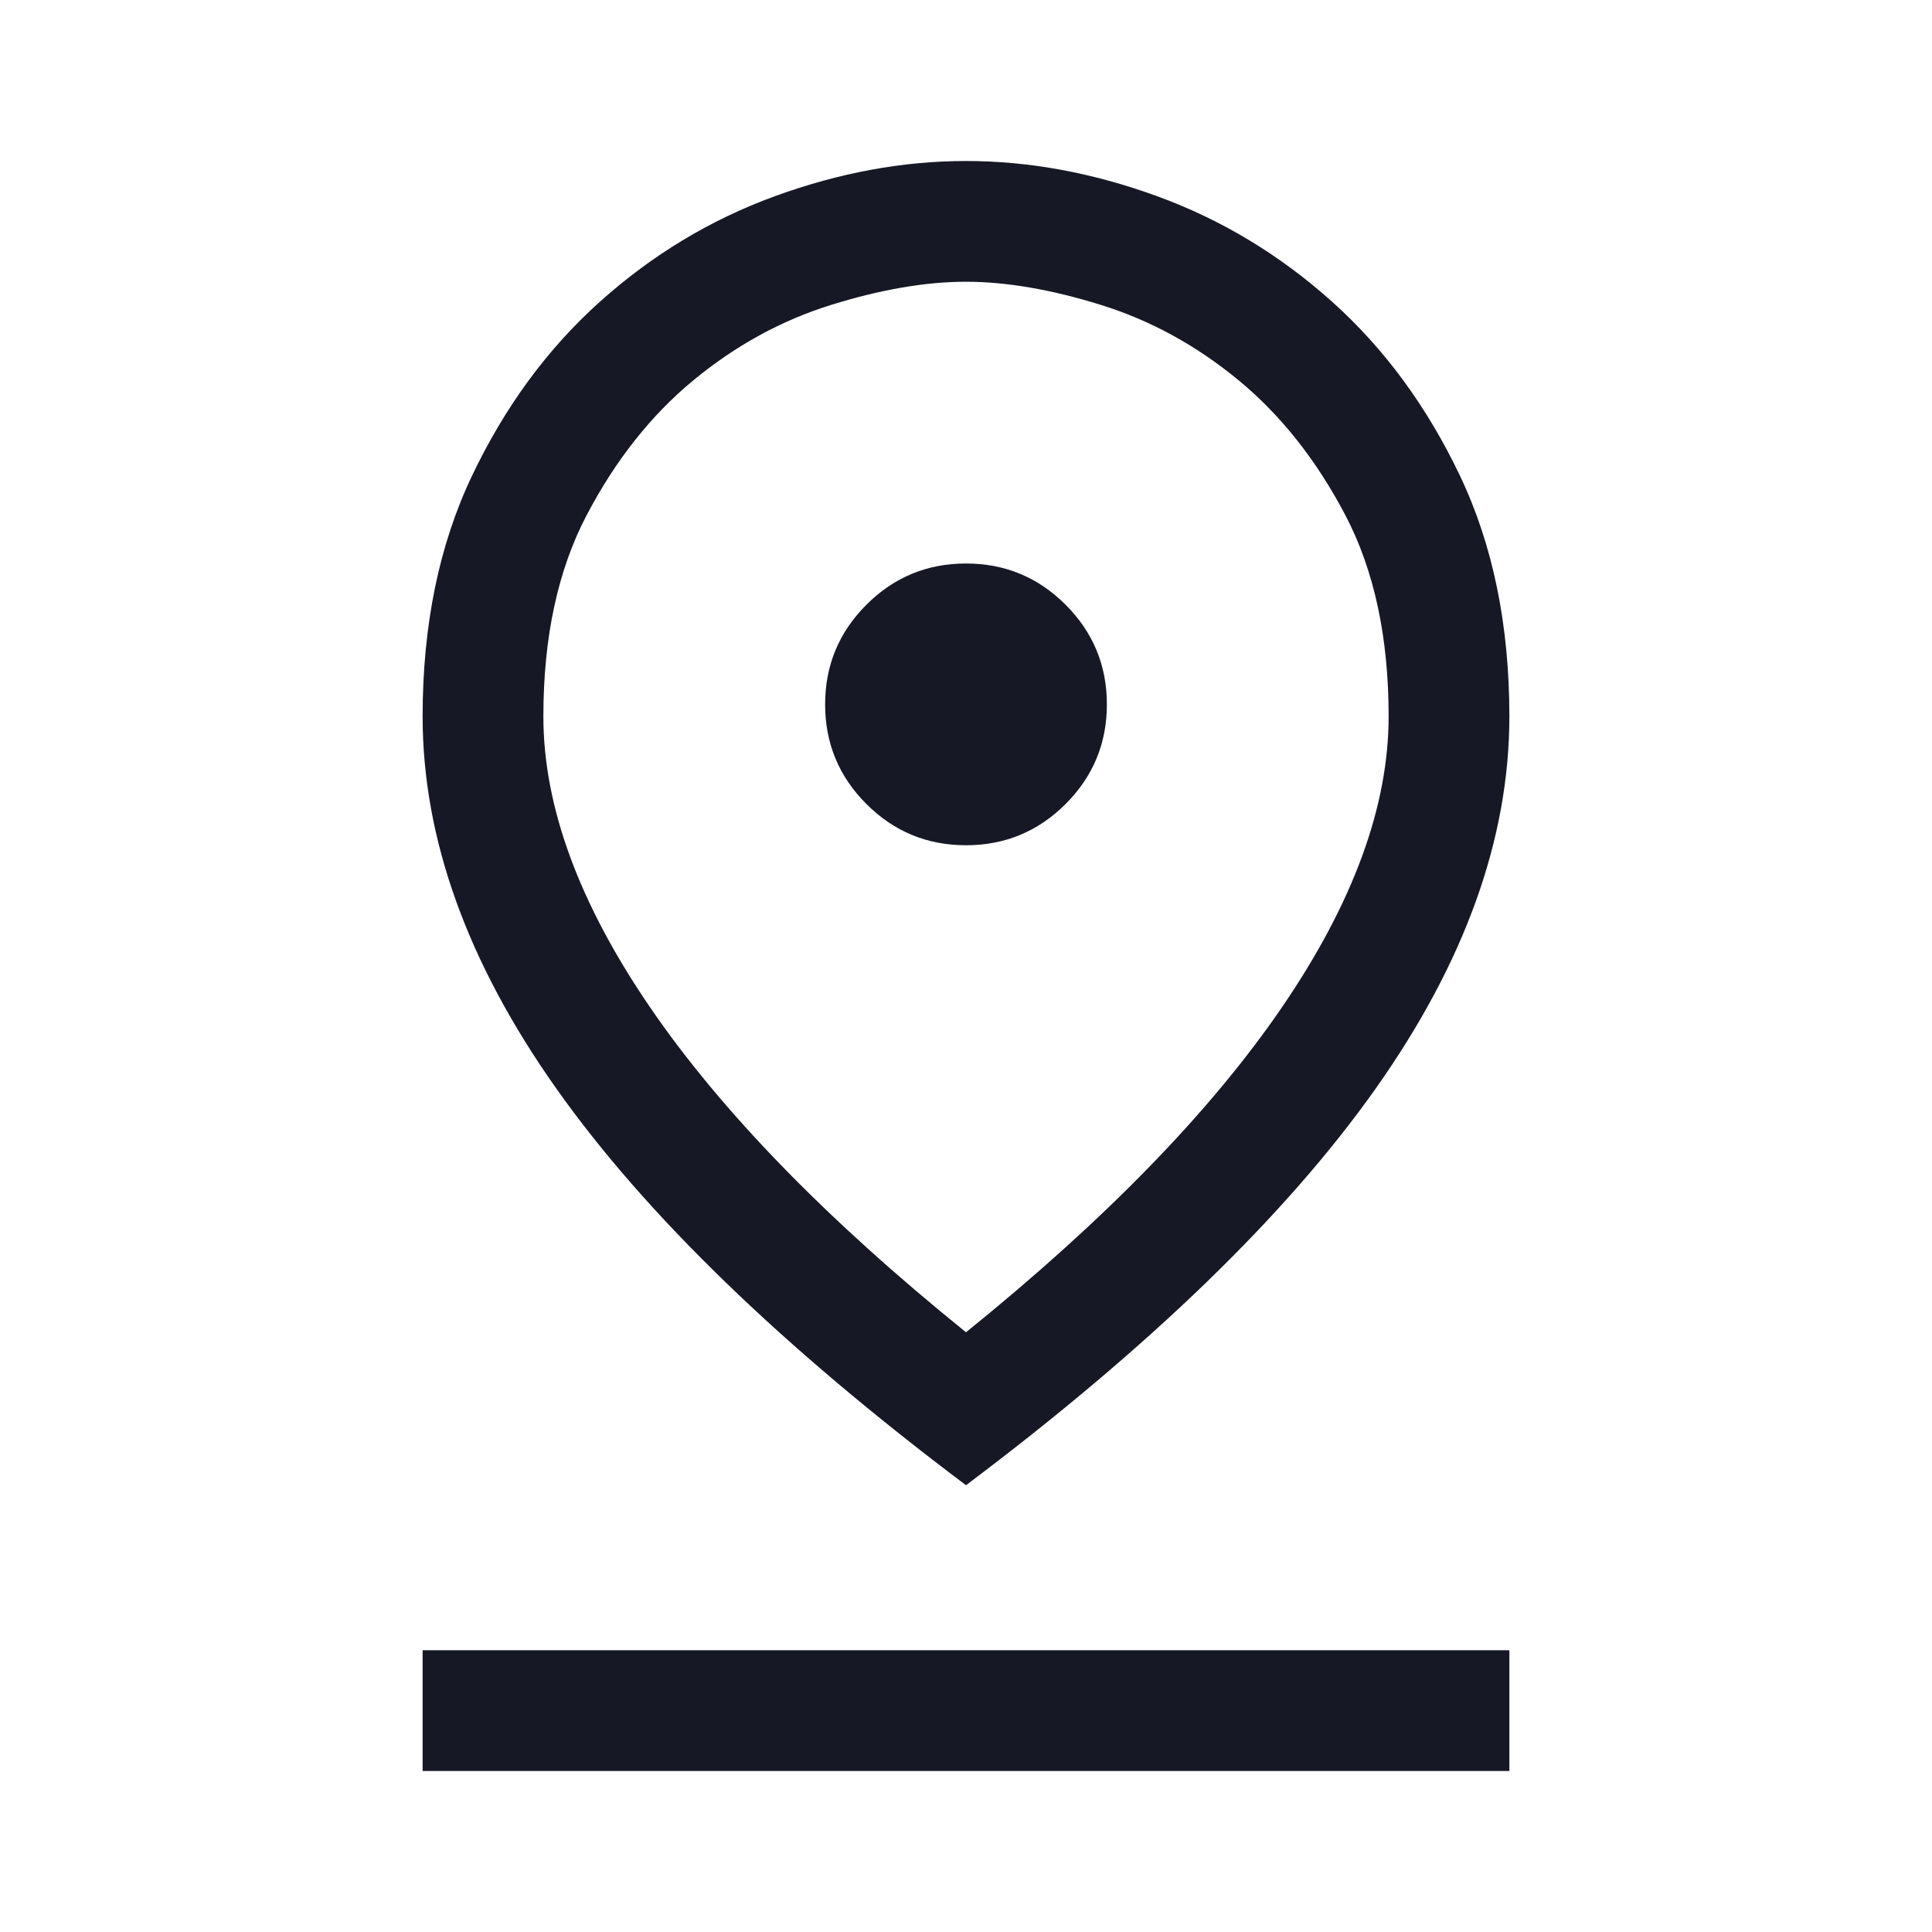 <svg xmlns="http://www.w3.org/2000/svg" height="48" width="48"><path fill="#161925" d="M24 33.1Q29.2 28.9 31.85 25.025Q34.5 21.15 34.5 17.8Q34.5 14.85 33.425 12.8Q32.35 10.75 30.775 9.45Q29.2 8.15 27.35 7.575Q25.5 7 24 7Q22.5 7 20.65 7.575Q18.8 8.15 17.225 9.45Q15.65 10.75 14.575 12.8Q13.5 14.85 13.5 17.8Q13.5 21.15 16.15 25.025Q18.8 28.9 24 33.1ZM24 36.9Q17.15 31.75 13.825 27.05Q10.5 22.35 10.5 17.8Q10.5 14.4 11.725 11.825Q12.95 9.25 14.9 7.5Q16.85 5.75 19.25 4.875Q21.65 4 24 4Q26.35 4 28.75 4.875Q31.15 5.75 33.1 7.5Q35.05 9.25 36.275 11.825Q37.5 14.4 37.5 17.8Q37.5 22.35 34.175 27.05Q30.85 31.75 24 36.9ZM24 21Q25.45 21 26.475 19.975Q27.5 18.95 27.5 17.5Q27.5 16.05 26.475 15.025Q25.45 14 24 14Q22.55 14 21.525 15.025Q20.5 16.05 20.5 17.5Q20.5 18.95 21.525 19.975Q22.55 21 24 21ZM10.5 44V41H37.5V44ZM24 17.8Q24 17.8 24 17.8Q24 17.8 24 17.8Q24 17.8 24 17.8Q24 17.8 24 17.8Q24 17.8 24 17.8Q24 17.8 24 17.8Q24 17.8 24 17.8Q24 17.8 24 17.8Q24 17.8 24 17.8Q24 17.8 24 17.8Q24 17.8 24 17.8Q24 17.8 24 17.8Z"/></svg>
